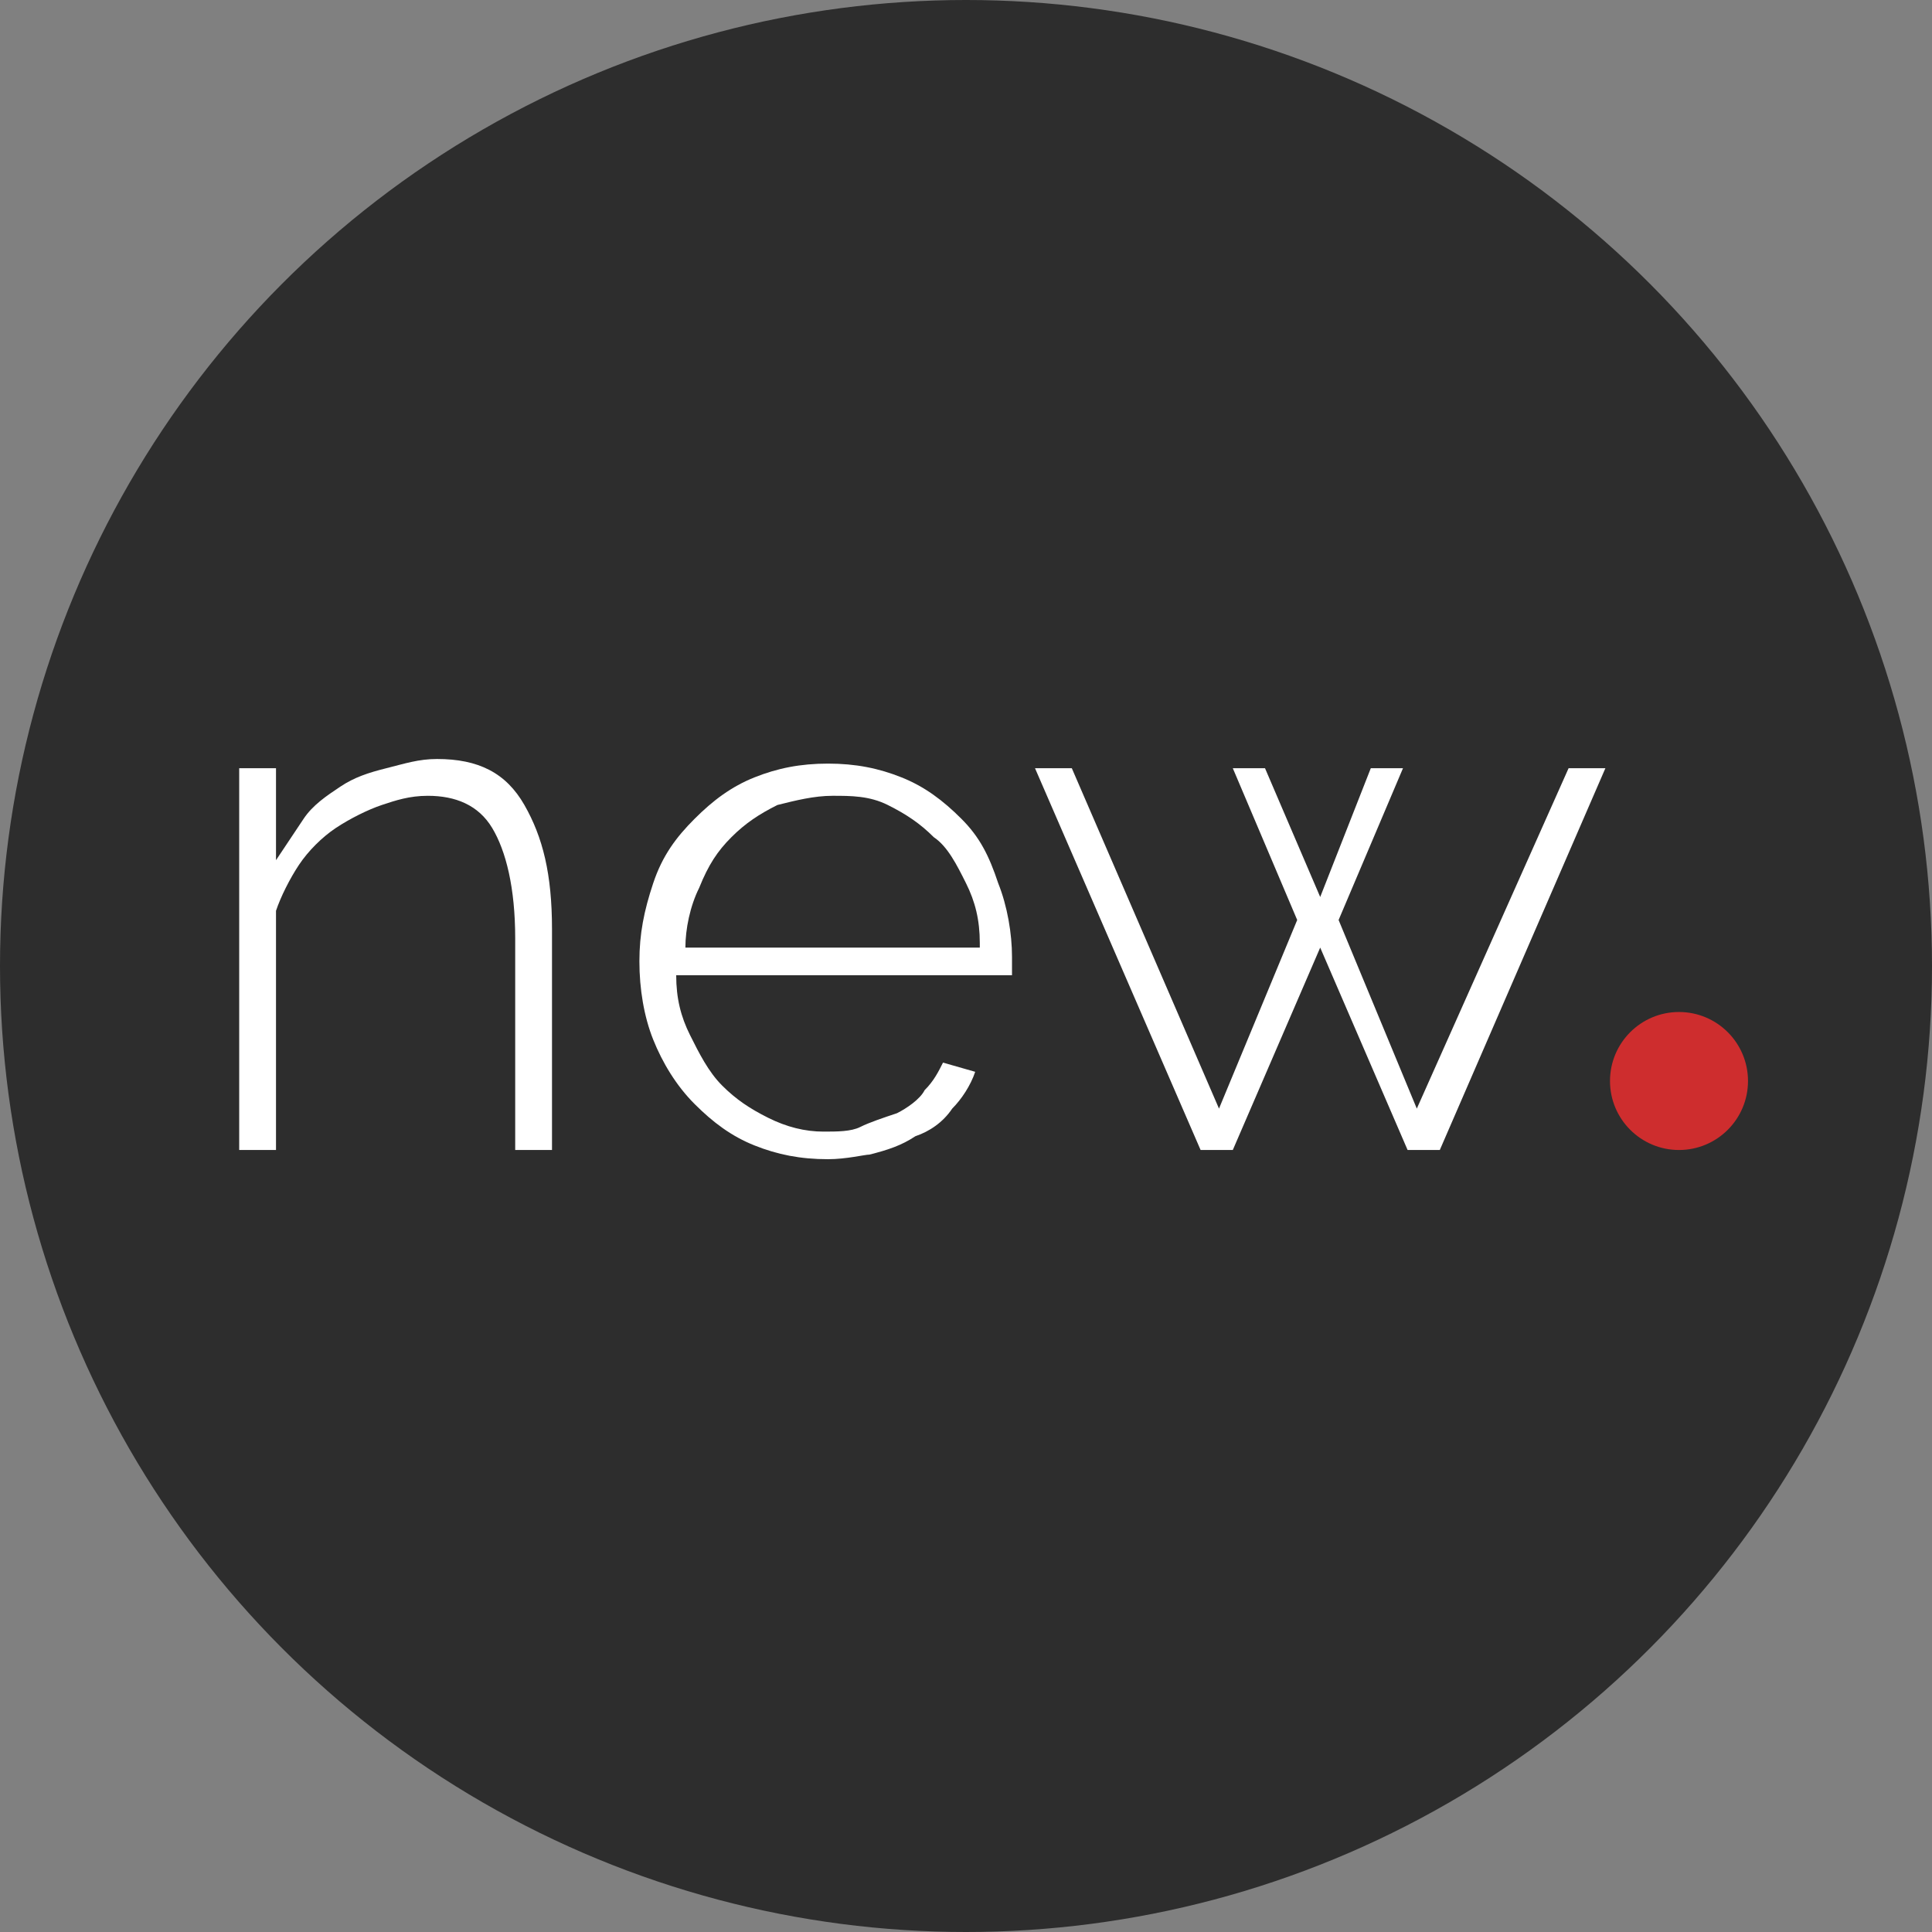 <?xml version="1.0" encoding="utf-8"?>
<!-- Generator: Adobe Illustrator 26.4.1, SVG Export Plug-In . SVG Version: 6.00 Build 0)  -->
<svg version="1.1" id="Layer_1" xmlns="http://www.w3.org/2000/svg" xmlns:xlink="http://www.w3.org/1999/xlink" width="42" height="42" x="0px" y="0px"
	 viewBox="0 0 42 42" style="enable-background:new 0 0 42 42;" xml:space="preserve">
<rect x="0" y="0" width="42" height="42" fill="#808080" stroke="none"/>
<style type="text/css">
	.st0{fill:#2D2D2D;}
	.st1{enable-background:new    ;}
	.st2{fill:#FFFFFF;}
	.st3{fill:#CE2D2E;}
</style>
<g id="Group_1241" transform="translate(-593 -28)">
	<circle id="Ellipse_299" class="st0" cx="614" cy="49" r="21"/>
	<g class="st1">
		<path class="st2" d="M605,53h-0.8v-4.6c0-1.1-0.2-1.9-0.5-2.4c-0.3-0.5-0.8-0.7-1.4-0.7c-0.4,0-0.7,0.1-1,0.2s-0.7,0.3-1,0.5
			c-0.3,0.2-0.6,0.5-0.8,0.8s-0.4,0.7-0.5,1V53h-0.8v-8.3h0.8v2c0.2-0.3,0.4-0.6,0.6-0.9s0.5-0.5,0.8-0.7c0.3-0.2,0.6-0.3,1-0.4
			c0.4-0.1,0.7-0.2,1.1-0.2c0.9,0,1.5,0.3,1.9,1s0.6,1.5,0.6,2.7V53z"/>
		<path class="st2" d="M611,53.2c-0.6,0-1.1-0.1-1.6-0.3c-0.5-0.2-0.9-0.5-1.3-0.9c-0.4-0.4-0.7-0.9-0.9-1.4s-0.3-1.1-0.3-1.7
			c0-0.6,0.1-1.1,0.3-1.7s0.5-1,0.9-1.4s0.8-0.7,1.3-0.9s1-0.3,1.6-0.3c0.6,0,1.1,0.1,1.6,0.3c0.5,0.2,0.9,0.5,1.3,0.9
			c0.4,0.4,0.6,0.8,0.8,1.4c0.2,0.5,0.3,1.1,0.3,1.6c0,0.1,0,0.1,0,0.2s0,0.1,0,0.2h-7.3c0,0.5,0.1,0.9,0.3,1.3
			c0.2,0.4,0.4,0.8,0.7,1.1c0.3,0.3,0.6,0.5,1,0.7c0.4,0.2,0.8,0.3,1.2,0.3c0.3,0,0.6,0,0.8-0.1s0.5-0.2,0.8-0.3
			c0.2-0.1,0.5-0.3,0.6-0.5c0.2-0.2,0.3-0.4,0.4-0.6l0.7,0.2c-0.1,0.3-0.3,0.6-0.5,0.8c-0.2,0.3-0.5,0.5-0.8,0.6
			c-0.3,0.2-0.6,0.3-1,0.4C611.8,53.1,611.4,53.2,611,53.2z M614.3,48.5c0-0.5-0.1-0.9-0.3-1.3c-0.2-0.4-0.4-0.8-0.7-1
			c-0.3-0.3-0.6-0.5-1-0.7c-0.4-0.2-0.8-0.2-1.2-0.2s-0.8,0.1-1.2,0.2c-0.4,0.2-0.7,0.4-1,0.7c-0.3,0.3-0.5,0.6-0.7,1.1
			c-0.2,0.4-0.3,0.9-0.3,1.3H614.3z"/>
		<path class="st2" d="M627.1,44.7h0.8l-3.6,8.3h-0.7l-1.9-4.4l-1.9,4.4h-0.7l-3.6-8.3h0.8l3.2,7.4l1.7-4.1l-1.4-3.3h0.7l1.2,2.8
			l1.1-2.8h0.7l-1.4,3.3l1.7,4.1L627.1,44.7z"/>
	</g>
	<circle id="Ellipse_300" class="st3" cx="629.5" cy="51.5" r="1.5"/>
</g>
</svg>
